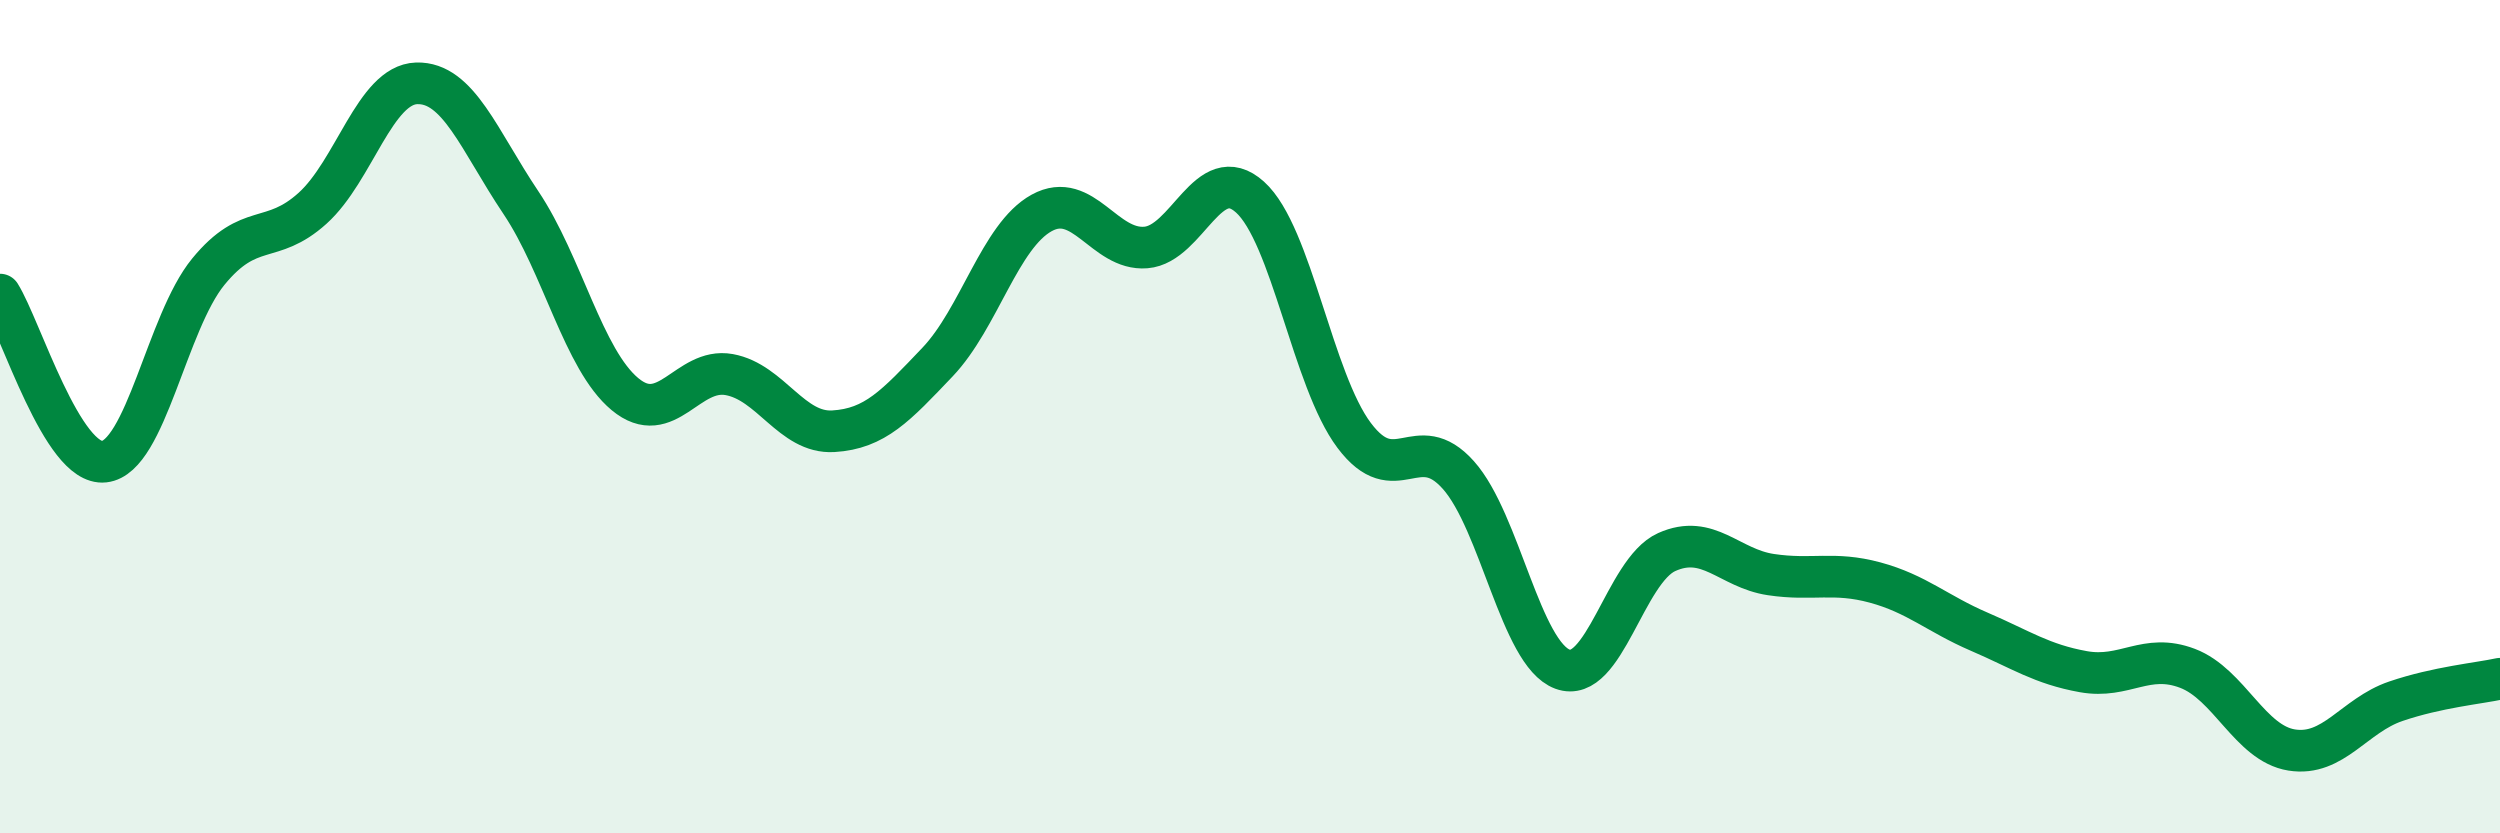 
    <svg width="60" height="20" viewBox="0 0 60 20" xmlns="http://www.w3.org/2000/svg">
      <path
        d="M 0,7.07 C 0.5,7.87 1.5,11.19 2.5,11.08 C 3.5,10.97 4,7.74 5,6.52 C 6,5.3 6.5,5.9 7.5,5 C 8.5,4.1 9,2.03 10,2 C 11,1.97 11.5,3.37 12.5,4.86 C 13.5,6.35 14,8.63 15,9.46 C 16,10.29 16.5,8.81 17.5,8.99 C 18.5,9.17 19,10.41 20,10.35 C 21,10.29 21.5,9.74 22.5,8.69 C 23.5,7.64 24,5.66 25,5.11 C 26,4.56 26.5,6.02 27.5,5.94 C 28.5,5.86 29,3.83 30,4.73 C 31,5.63 31.5,9.12 32.5,10.45 C 33.5,11.78 34,10.28 35,11.4 C 36,12.52 36.5,15.69 37.5,16.06 C 38.5,16.43 39,13.7 40,13.25 C 41,12.8 41.5,13.64 42.5,13.79 C 43.5,13.94 44,13.71 45,13.98 C 46,14.25 46.5,14.73 47.5,15.16 C 48.5,15.59 49,15.94 50,16.12 C 51,16.3 51.5,15.66 52.5,16.04 C 53.5,16.42 54,17.84 55,18 C 56,18.16 56.5,17.17 57.5,16.83 C 58.5,16.49 59.5,16.4 60,16.29L60 20L0 20Z"
        fill="#008740"
        opacity="0.1"
        stroke-linecap="round"
        stroke-linejoin="round"
      />
      <path
        d="M 0,7.07 C 0.5,7.87 1.5,11.19 2.5,11.08 C 3.5,10.97 4,7.74 5,6.52 C 6,5.3 6.5,5.9 7.5,5 C 8.5,4.1 9,2.03 10,2 C 11,1.97 11.5,3.37 12.5,4.86 C 13.5,6.35 14,8.63 15,9.46 C 16,10.29 16.5,8.81 17.5,8.99 C 18.5,9.17 19,10.41 20,10.35 C 21,10.29 21.5,9.74 22.5,8.69 C 23.5,7.64 24,5.66 25,5.11 C 26,4.56 26.5,6.02 27.5,5.94 C 28.5,5.86 29,3.83 30,4.73 C 31,5.63 31.5,9.12 32.5,10.45 C 33.5,11.78 34,10.28 35,11.4 C 36,12.52 36.5,15.69 37.5,16.06 C 38.5,16.43 39,13.7 40,13.25 C 41,12.8 41.5,13.64 42.5,13.79 C 43.5,13.94 44,13.71 45,13.98 C 46,14.25 46.5,14.73 47.5,15.16 C 48.5,15.59 49,15.94 50,16.12 C 51,16.3 51.5,15.66 52.5,16.04 C 53.5,16.42 54,17.84 55,18 C 56,18.16 56.5,17.17 57.5,16.83 C 58.5,16.49 59.5,16.4 60,16.29"
        stroke="#008740"
        stroke-width="1"
        fill="none"
        stroke-linecap="round"
        stroke-linejoin="round"
      />
    </svg>
  